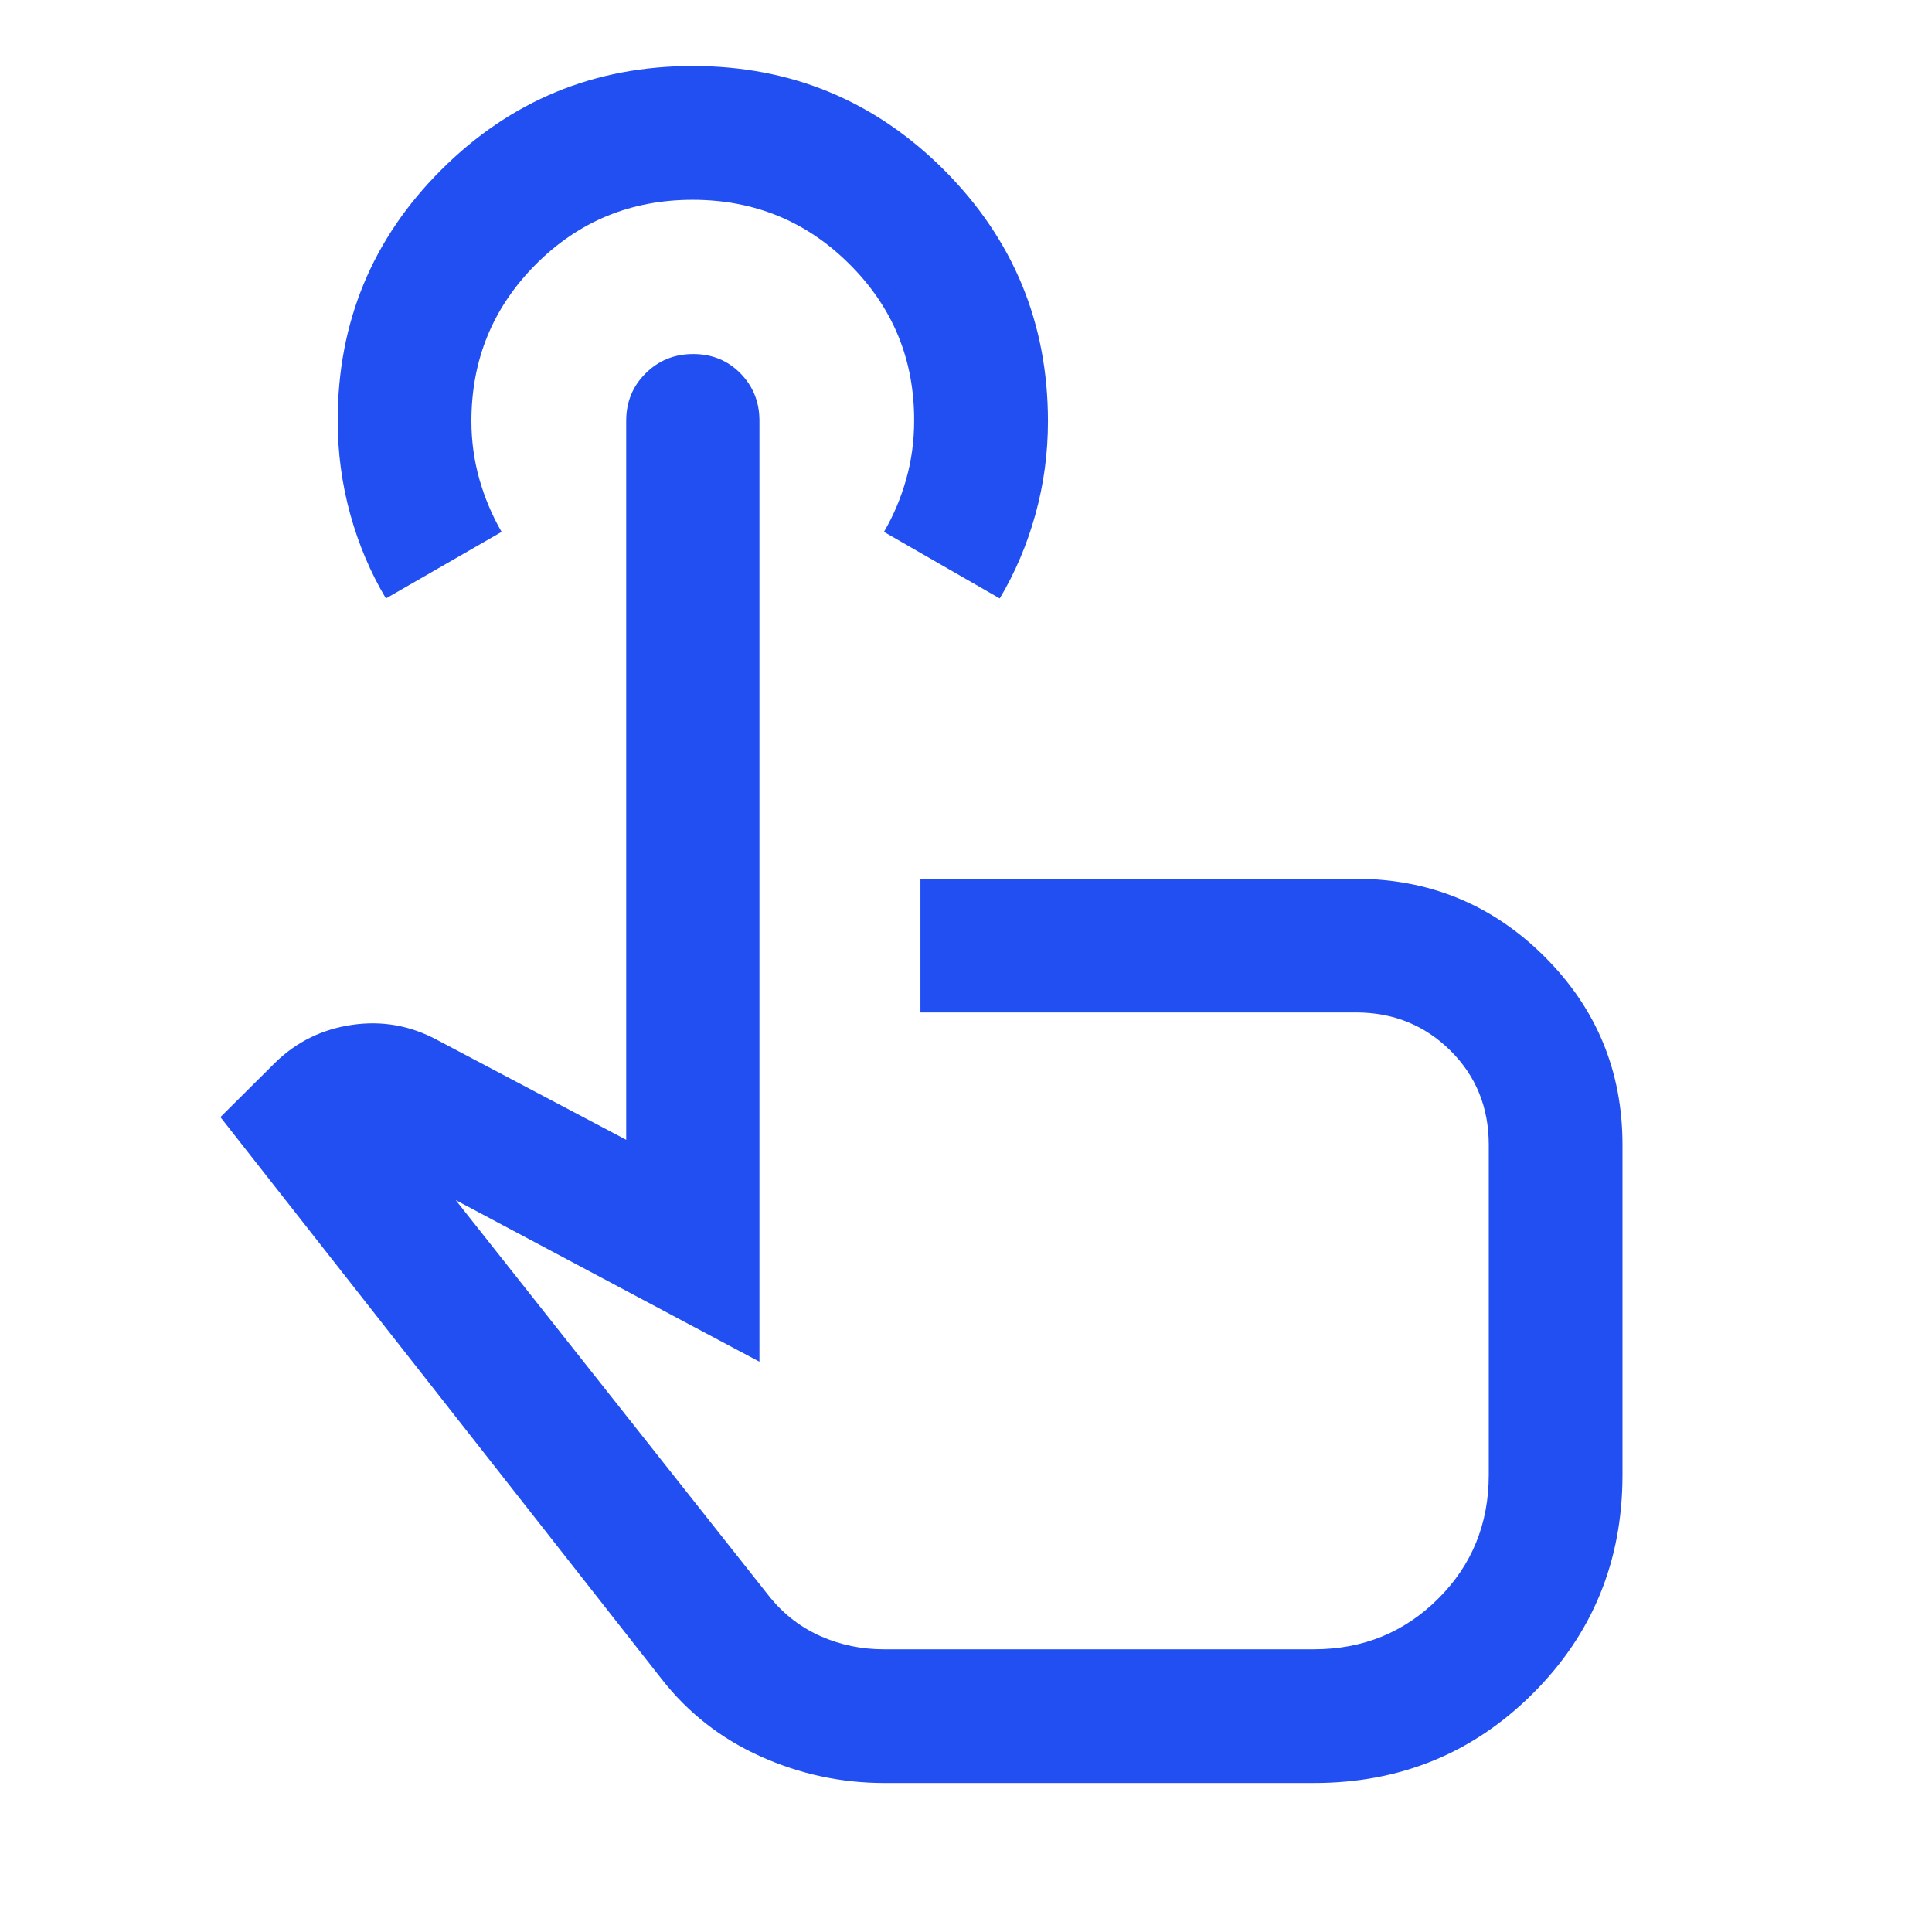 <?xml version="1.0" encoding="UTF-8"?> <svg xmlns="http://www.w3.org/2000/svg" width="24" height="24" viewBox="0 0 24 24" fill="none"> <path d="M10.987 22.149C10.45 22.149 9.937 22.039 9.446 21.818C8.955 21.597 8.545 21.276 8.217 20.855L2.738 13.877L3.419 13.2C3.684 12.941 4.002 12.785 4.374 12.731C4.745 12.677 5.097 12.739 5.429 12.918L7.779 14.159V5.226C7.779 4.994 7.859 4.798 8.02 4.638C8.181 4.478 8.378 4.398 8.611 4.398C8.845 4.398 9.04 4.478 9.198 4.638C9.355 4.798 9.434 4.994 9.434 5.226V16.916L5.661 14.908L9.573 19.852C9.747 20.062 9.956 20.221 10.2 20.328C10.443 20.434 10.701 20.488 10.975 20.488H16.322C16.929 20.488 17.443 20.279 17.863 19.862C18.284 19.444 18.494 18.93 18.494 18.319V14.221C18.494 13.756 18.335 13.366 18.017 13.05C17.698 12.735 17.308 12.577 16.844 12.577H11.434V10.916H16.835C17.755 10.916 18.538 11.238 19.185 11.882C19.832 12.526 20.155 13.306 20.155 14.221V18.321C20.155 19.391 19.784 20.297 19.041 21.038C18.298 21.779 17.392 22.149 16.324 22.149H10.987ZM4.794 7.434C4.601 7.11 4.454 6.761 4.35 6.385C4.247 6.009 4.195 5.623 4.195 5.225C4.195 4.002 4.625 2.963 5.485 2.106C6.345 1.249 7.385 0.82 8.605 0.82C9.826 0.82 10.866 1.251 11.727 2.111C12.587 2.972 13.018 4.013 13.018 5.234C13.018 5.63 12.966 6.016 12.862 6.39C12.759 6.763 12.611 7.112 12.419 7.434L10.981 6.607C11.098 6.407 11.19 6.19 11.256 5.957C11.323 5.723 11.356 5.478 11.356 5.22C11.356 4.461 11.089 3.815 10.553 3.282C10.018 2.748 9.368 2.482 8.603 2.482C7.839 2.482 7.19 2.749 6.656 3.284C6.123 3.819 5.856 4.468 5.856 5.232C5.856 5.482 5.89 5.723 5.956 5.957C6.023 6.19 6.115 6.407 6.231 6.607L4.794 7.434Z" fill="#214FF1"></path> </svg> 